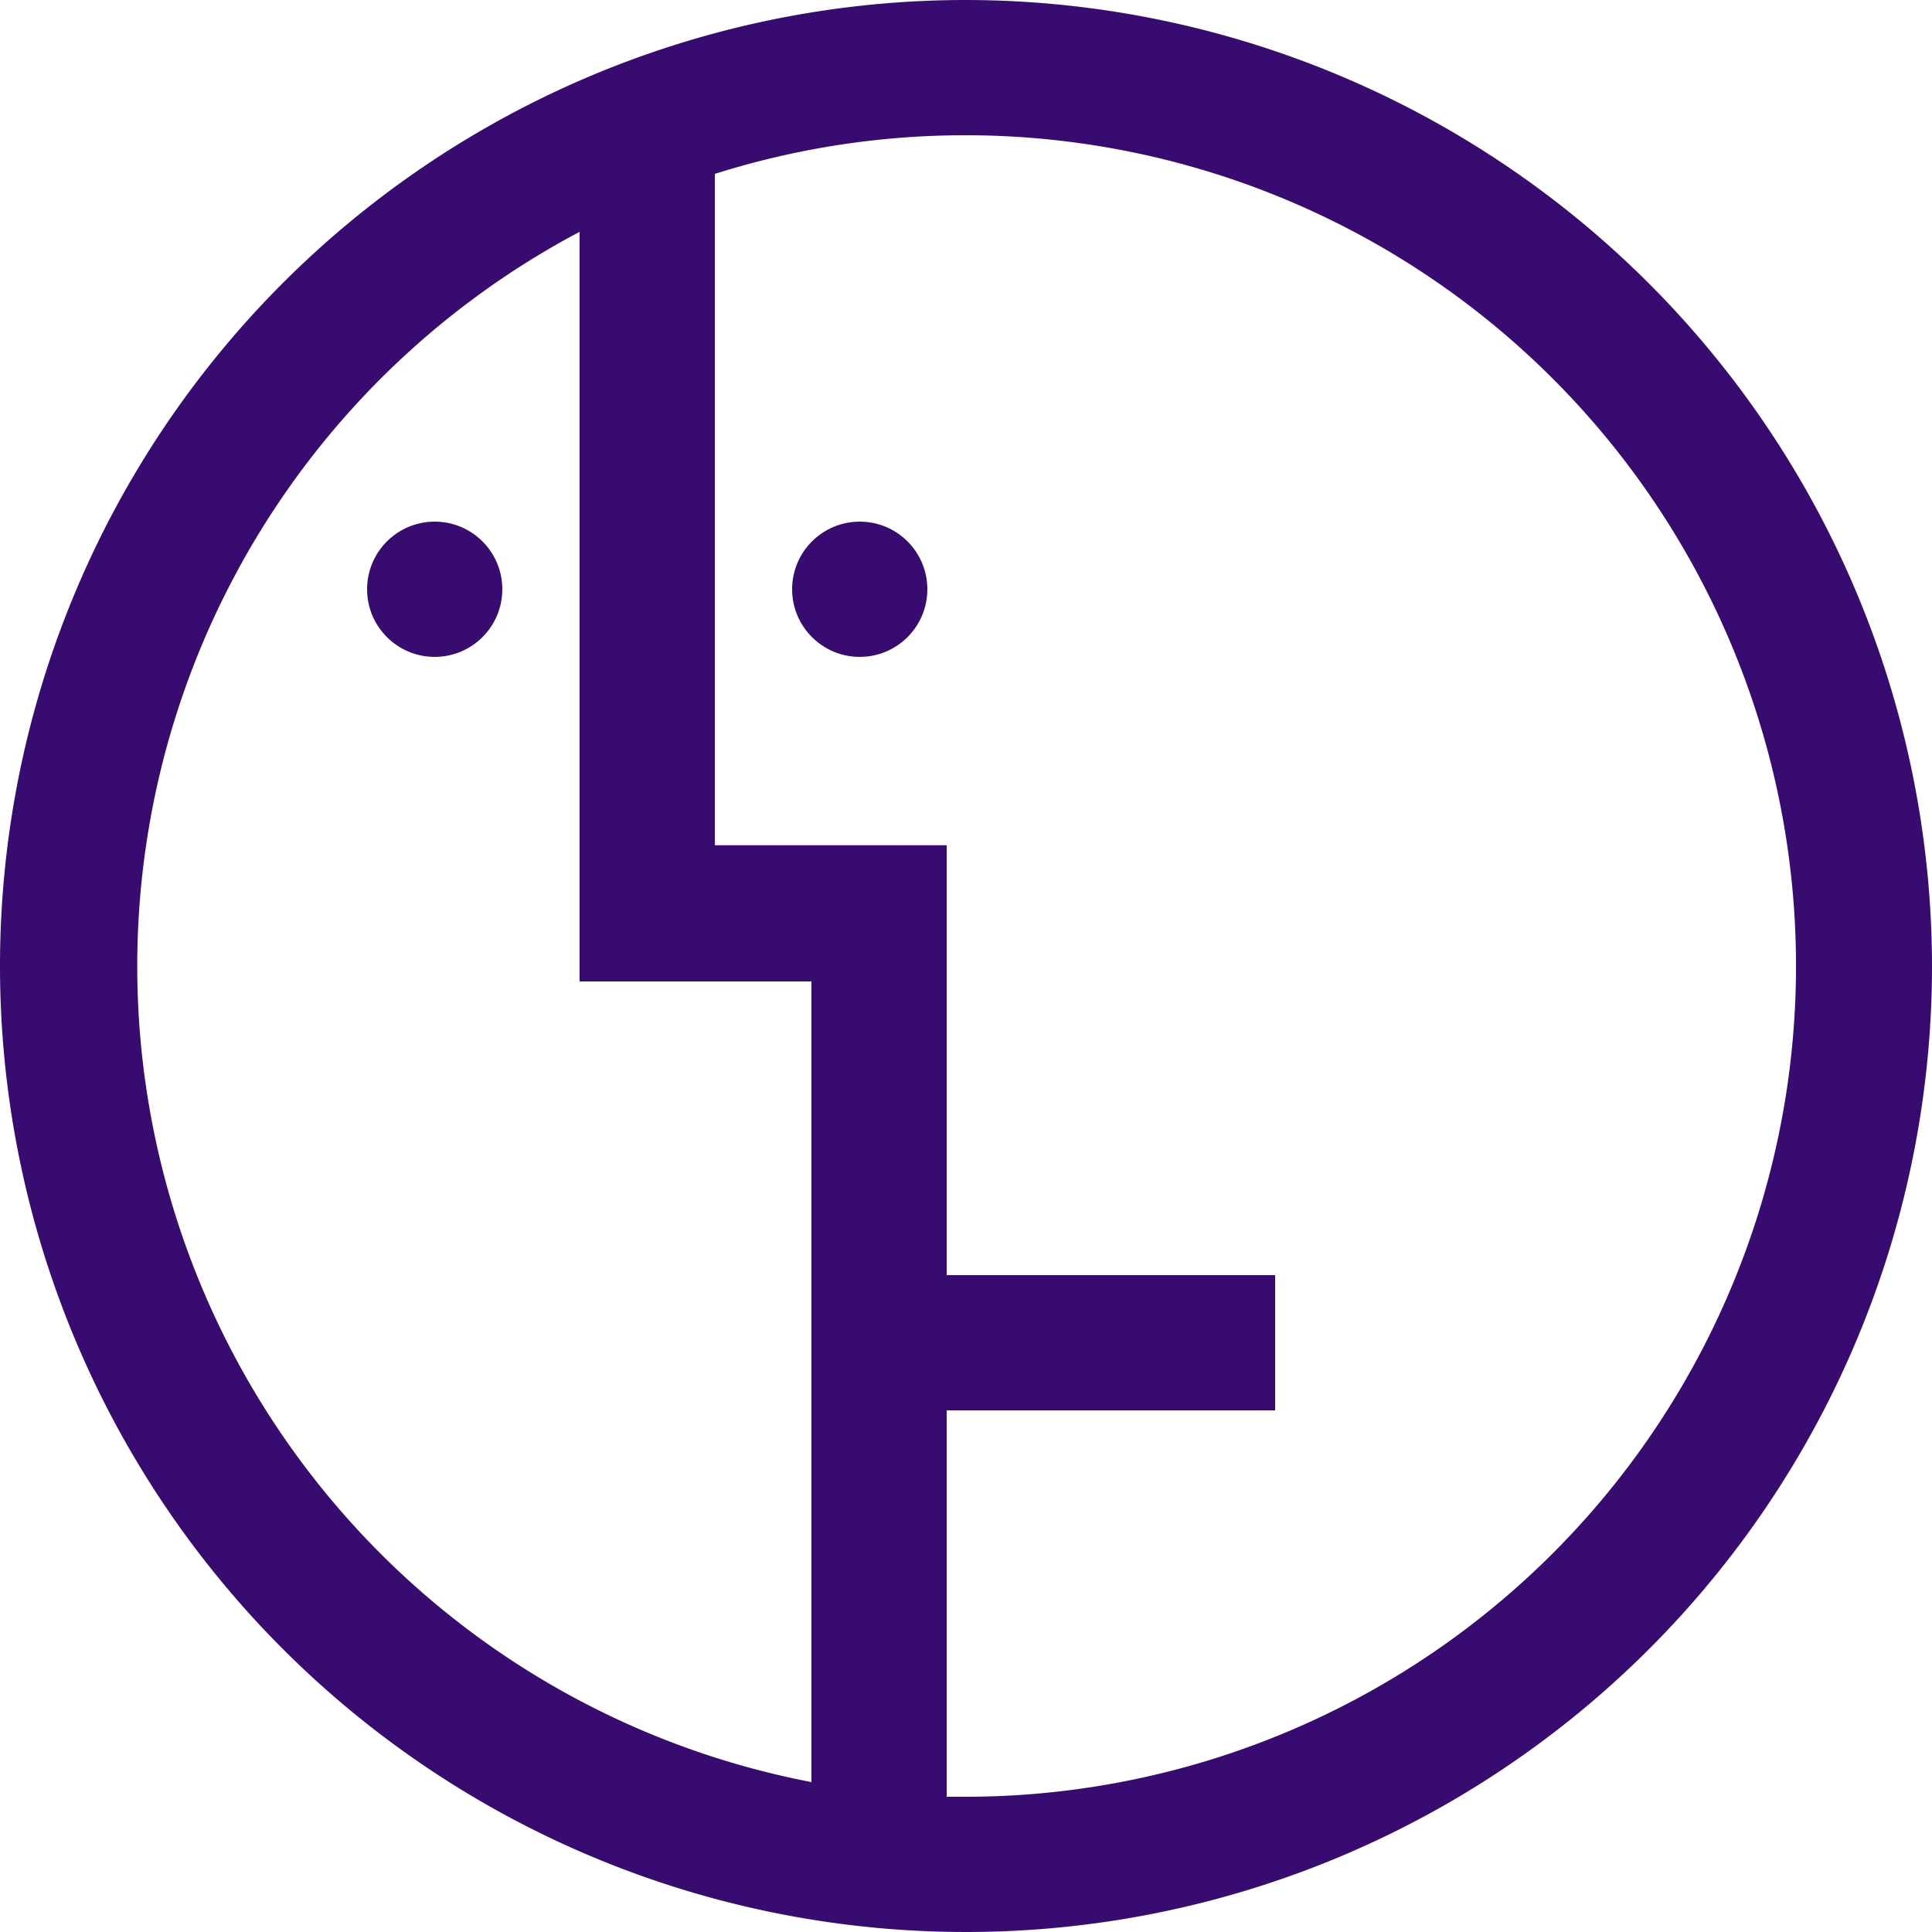 <?xml version="1.0" encoding="UTF-8"?> <svg xmlns="http://www.w3.org/2000/svg" id="Layer_1" data-name="Layer 1" viewBox="0 0 100 100"> <defs> <style>.cls-1{fill:#370b6f;}</style> </defs> <circle class="cls-1" cx="44.5" cy="30.5" r="3.5"></circle> <circle class="cls-1" cx="22.5" cy="30.5" r="3.5"></circle> <path class="cls-1" d="M50,0a50,50,0,1,0,50,50A50.06,50.06,0,0,0,50,0ZM42,92.24A43,43,0,0,1,30,12v38.8H42ZM50,93c-.34,0-.67,0-1,0V73H66V66H49V43.75H37V9A43,43,0,1,1,50,93Z"></path> </svg> 
